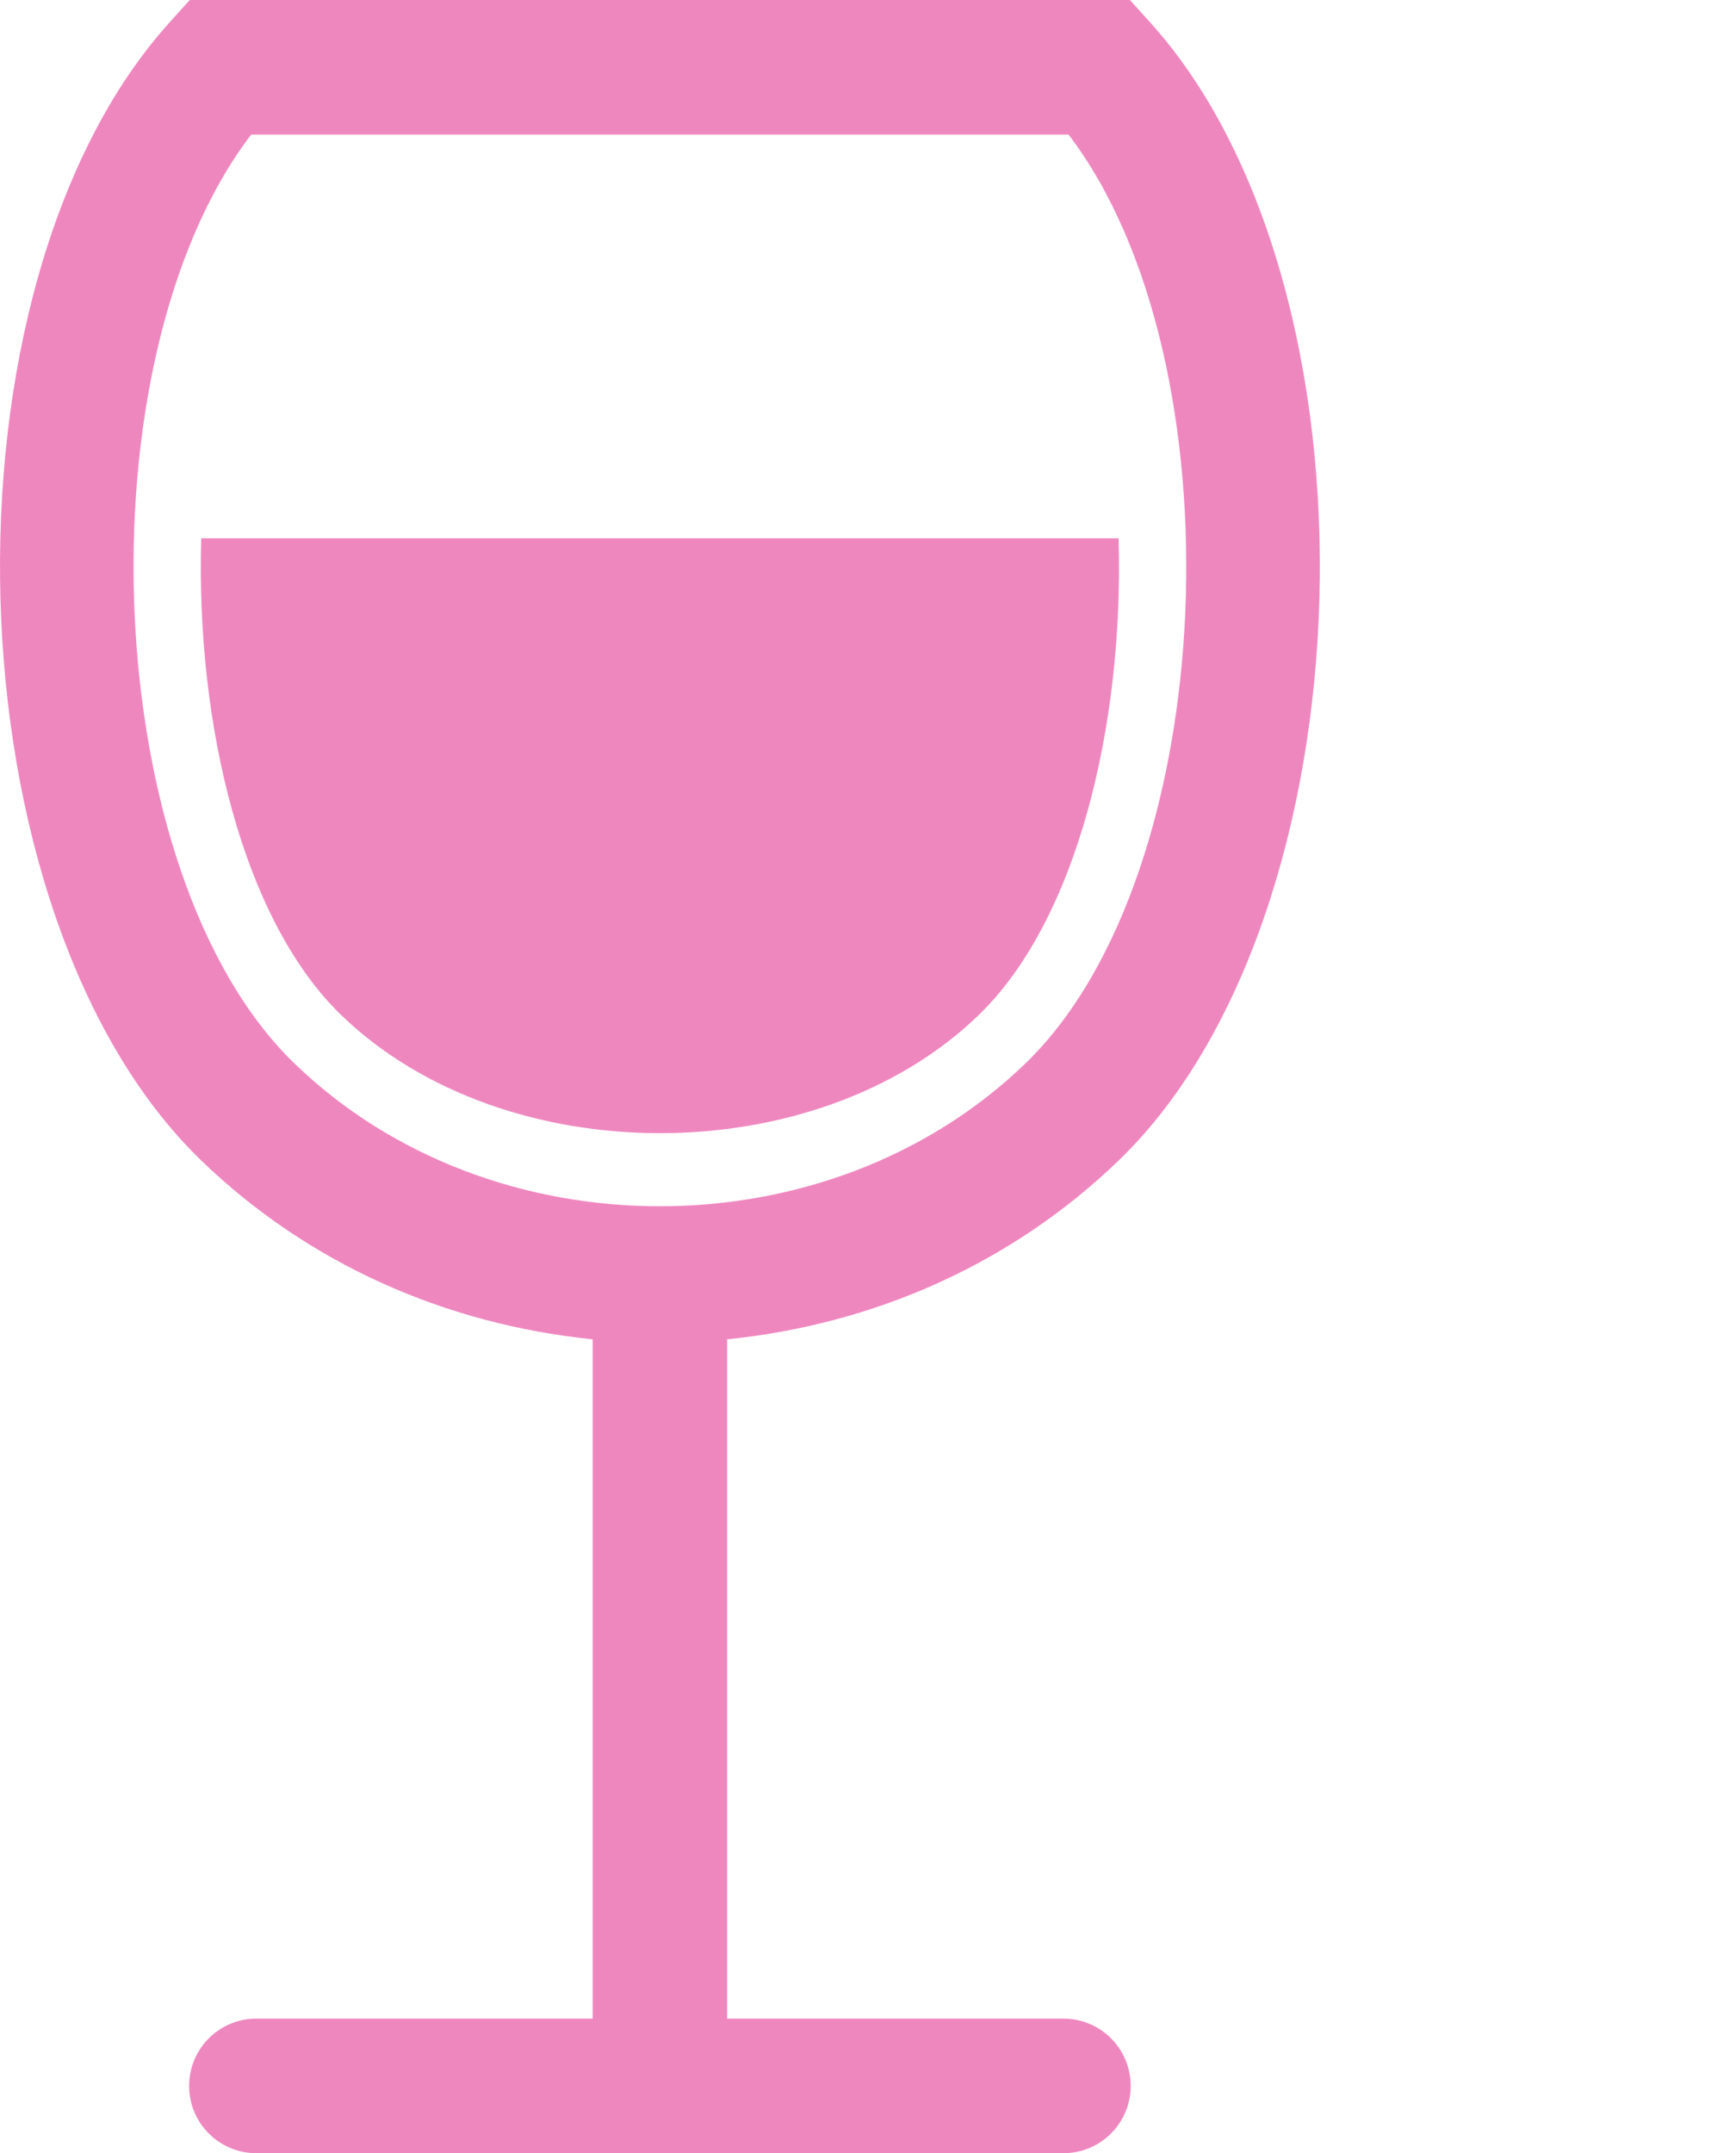 <?xml version="1.0" encoding="UTF-8" standalone="no"?>
<!-- Generator: Adobe Illustrator 16.0.0, SVG Export Plug-In . SVG Version: 6.00 Build 0)  -->

<svg
   xmlns:dc="http://purl.org/dc/elements/1.1/"
   xmlns:cc="http://creativecommons.org/ns#"
   xmlns:rdf="http://www.w3.org/1999/02/22-rdf-syntax-ns#"
   xmlns:svg="http://www.w3.org/2000/svg"
   xmlns="http://www.w3.org/2000/svg"
   xmlns:sodipodi="http://sodipodi.sourceforge.net/DTD/sodipodi-0.dtd"
   xmlns:inkscape="http://www.inkscape.org/namespaces/inkscape"
   version="1.1"
   id="Capa_1"
   x="0px"
   y="0px"
   width="412.997"
   height="512"
   viewBox="0 0 412.997 512"
   xml:space="preserve"
   inkscape:version="0.48.4 r9939"
   sodipodi:docname="white_wine_glass.svg"><defs
   id="defs39" /><sodipodi:namedview
   pagecolor="#ffffff"
   bordercolor="#666666"
   borderopacity="1"
   objecttolerance="10"
   gridtolerance="10"
   guidetolerance="10"
   inkscape:pageopacity="0"
   inkscape:pageshadow="2"
   inkscape:window-width="1920"
   inkscape:window-height="1017"
   id="namedview37"
   showgrid="false"
   inkscape:zoom="1.3037281"
   inkscape:cx="118.02721"
   inkscape:cy="248.96991"
   inkscape:window-x="1912"
   inkscape:window-y="-8"
   inkscape:window-maximized="1"
   inkscape:current-layer="layer2"
   fit-margin-top="0"
   fit-margin-left="0"
   fit-margin-right="0"
   fit-margin-bottom="0" />
<g
   id="g3"
   transform="translate(-99.003,0)">
	<path
   d="m 351.994,480 h -80 V 318.469 c 34.938,-3.562 67.656,-17.906 93.219,-42.594 60.313,-58.297 64.375,-207.5 7.375,-270.594 L 367.807,0 H 144.15 l -4.766,5.281 c -56.984,63.094 -52.89,212.312 7.423,270.594 25.531,24.688 58.25,39.031 93.188,42.594 V 480 h -80 c -8.844,0 -16,7.156 -16,16 0,8.844 7.156,16 16,16 h 80 32 80 c 8.844,0 16,-7.156 16,-16 0,-8.844 -7.157,-16 -16.001,-16 z M 158.76,32 h 194.453 c 41.063,53.766 36.406,175.797 -10.25,220.859 -46.844,45.266 -127.047,45.329 -173.906,0.016 C 122.4,207.797 117.697,85.766 158.76,32 z m 21.422,209.375 C 156.869,218.844 145.588,172.547 146.869,128 h 218.25 c 1.312,44.563 -9.969,90.844 -33.281,113.359 -38.719,37.453 -112.922,37.453 -151.656,0.016 z"
   id="path5"
   style="fill:#e64b9f;fill-opacity:0.667"
   inkscape:connector-curvature="0" />
</g><g
   inkscape:groupmode="layer"
   id="layer2"
   inkscape:label="Selected"
   transform="translate(-99.003,0)"
   style="display:none"><path
     sodipodi:type="arc"
     style="fill:#b5d044;fill-opacity:1;fill-rule:evenodd;stroke:none"
     id="path3023"
     sodipodi:cx="253.83051"
     sodipodi:cy="256"
     sodipodi:rx="234.30508"
     sodipodi:ry="206.1017"
     d="m 488.136,256 a 234.305,206.102 0 1 1 -468.61,0 234.305,206.102 0 1 1 468.61,0 z"
     transform="matrix(0.277,0,0,0.315,376.64,366.366)" /></g><g
   inkscape:groupmode="layer"
   id="layer1"
   inkscape:label="Glass"
   transform="translate(-99.003,0)" />
<g
   id="g7"
   transform="translate(-99.003,0)">
</g>
<g
   id="g9"
   transform="translate(-99.003,0)">
</g>
<g
   id="g11"
   transform="translate(-99.003,0)">
</g>
<g
   id="g13"
   transform="translate(-99.003,0)">
</g>
<g
   id="g15"
   transform="translate(-99.003,0)">
</g>
<g
   id="g17"
   transform="translate(-99.003,0)">
</g>
<g
   id="g19"
   transform="translate(-99.003,0)">
</g>
<g
   id="g21"
   transform="translate(-99.003,0)">
</g>
<g
   id="g23"
   transform="translate(-99.003,0)">
</g>
<g
   id="g25"
   transform="translate(-99.003,0)">
</g>
<g
   id="g27"
   transform="translate(-99.003,0)">
</g>
<g
   id="g29"
   transform="translate(-99.003,0)">
</g>
<g
   id="g31"
   transform="translate(-99.003,0)">
</g>
<g
   id="g33"
   transform="translate(-99.003,0)">
</g>
<g
   id="g35"
   transform="translate(-99.003,0)">
</g>
</svg>